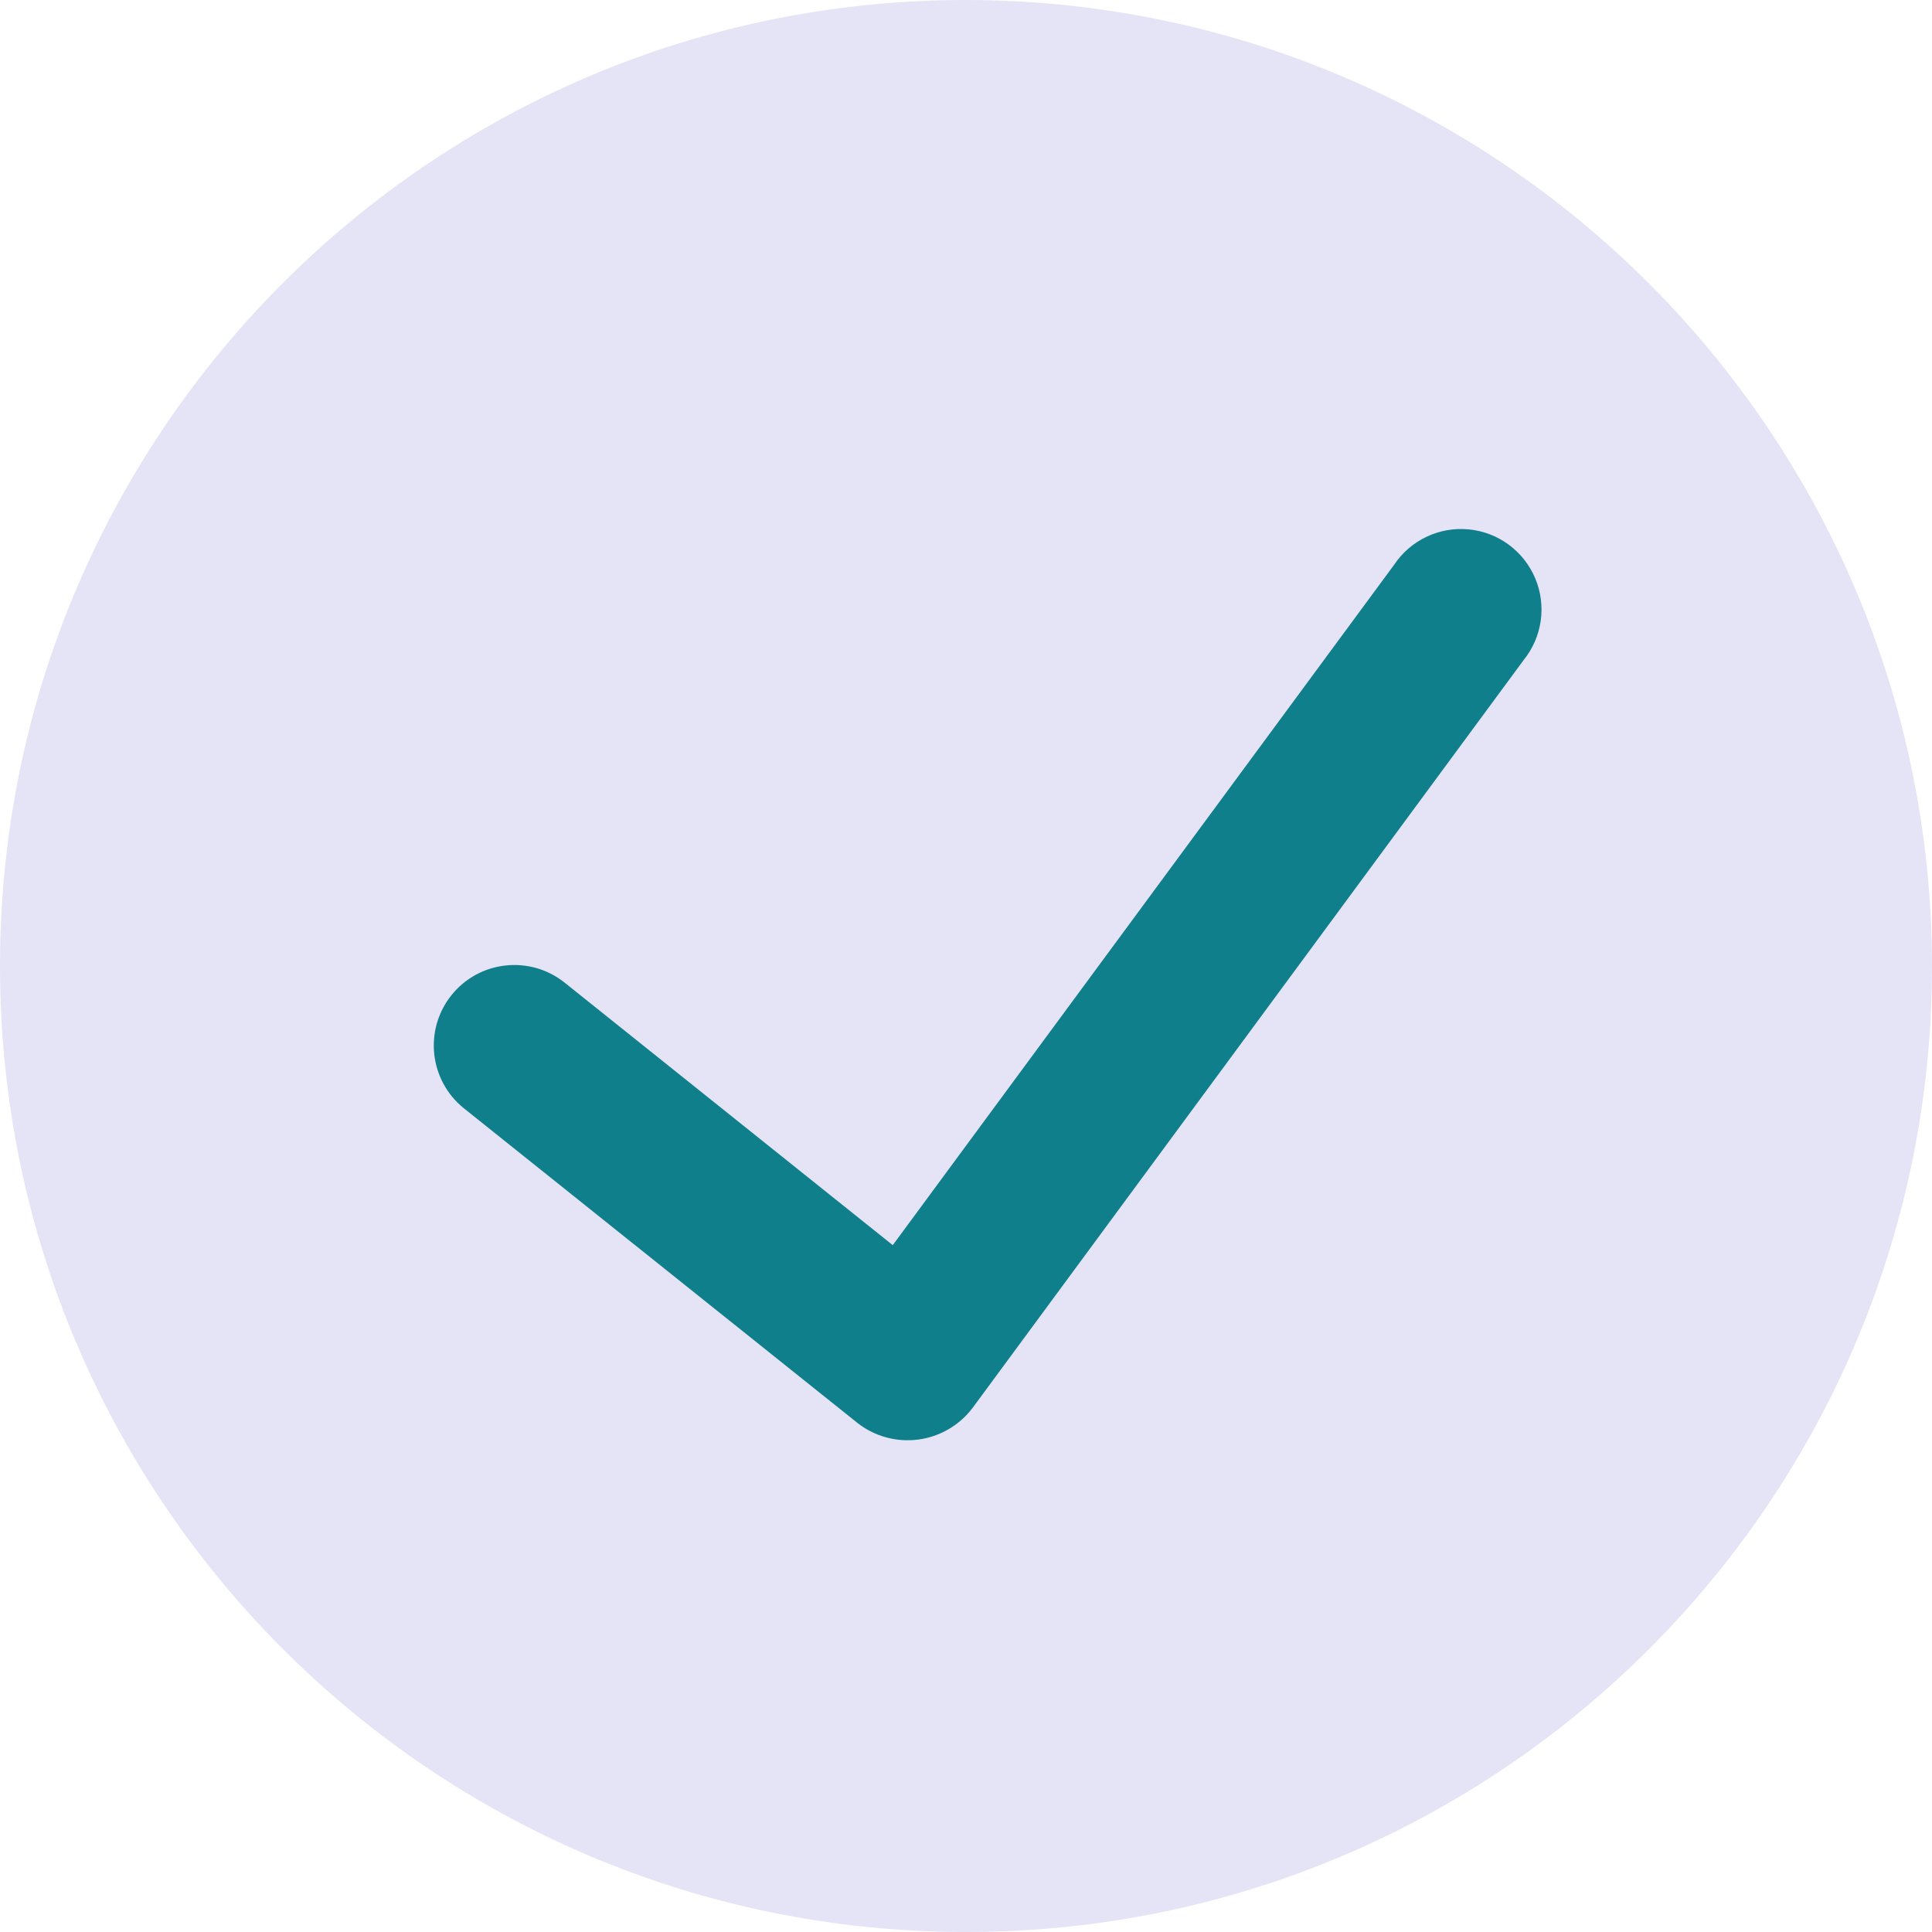 <?xml version="1.0" encoding="UTF-8"?> <svg xmlns="http://www.w3.org/2000/svg" width="45" height="45" viewBox="0 0 45 45" fill="none"> <g clip-path="url(#clip0_344_1397)"> <path d="M22.5 0C10.074 0 0 10.074 0 22.5C0 34.926 10.074 45 22.5 45C34.926 45 45 34.926 45 22.5C44.986 10.08 34.92 0.014 22.5 0Z" fill="#5243C2" fill-opacity="0.15"></path> <path d="M35.488 15.375L22.654 32.792C22.348 33.198 21.892 33.464 21.387 33.53C20.883 33.596 20.373 33.458 19.973 33.144L10.808 25.817C9.999 25.17 9.868 23.989 10.515 23.18C11.162 22.372 12.343 22.241 13.152 22.888L20.794 29.002L32.47 13.157C32.852 12.582 33.52 12.265 34.207 12.33C34.895 12.395 35.49 12.833 35.758 13.47C36.026 14.106 35.922 14.838 35.488 15.375Z" fill="#0F7F8B"></path> </g> <defs> <clipPath id="clip0_344_1397"> <rect width="45" height="45" fill="white"></rect> </clipPath> </defs> </svg> 